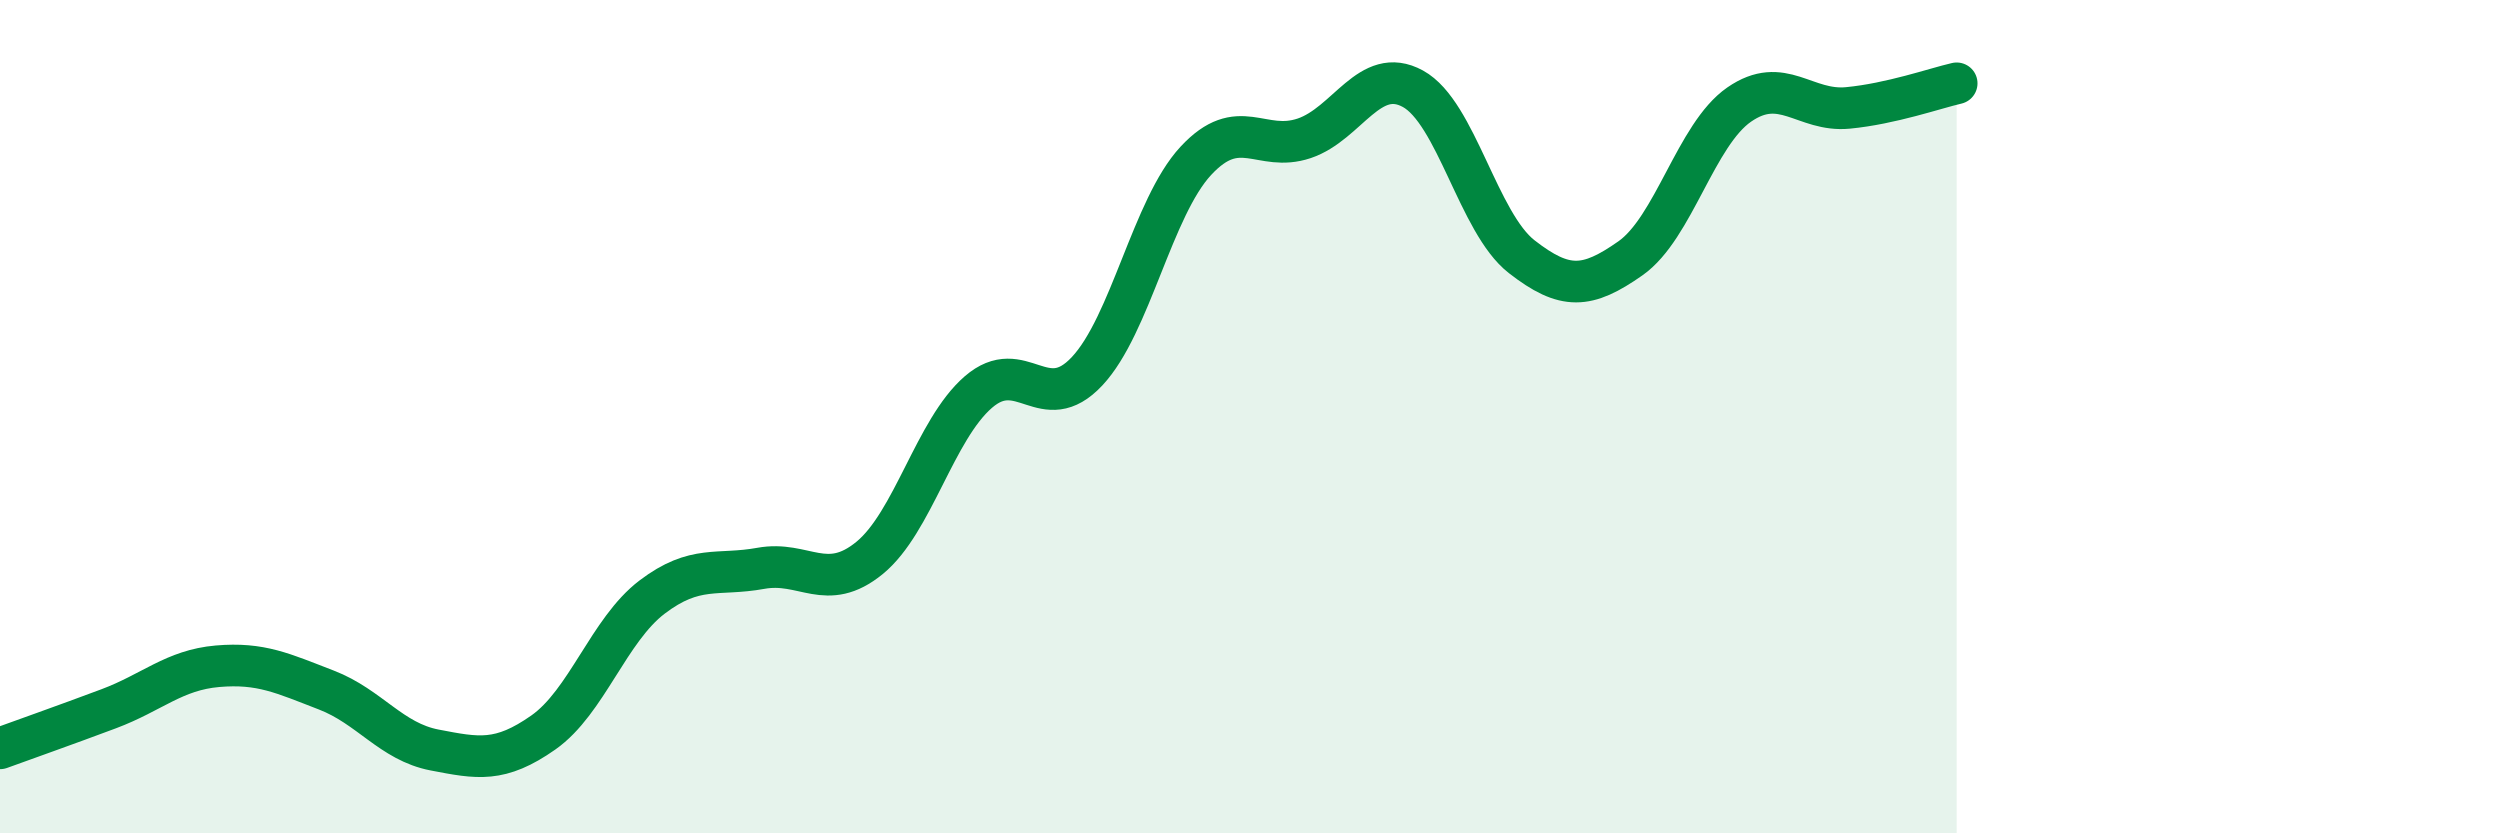 
    <svg width="60" height="20" viewBox="0 0 60 20" xmlns="http://www.w3.org/2000/svg">
      <path
        d="M 0,17.96 C 0.52,17.77 1.57,17.4 2.61,17.01 C 3.65,16.62 4.18,16.08 5.22,15.99 C 6.26,15.9 6.79,16.16 7.83,16.56 C 8.87,16.96 9.39,17.8 10.43,18 C 11.47,18.2 12,18.31 13.04,17.58 C 14.08,16.85 14.61,15.12 15.65,14.33 C 16.69,13.54 17.22,13.83 18.26,13.64 C 19.3,13.45 19.83,14.24 20.87,13.39 C 21.91,12.54 22.44,10.31 23.48,9.41 C 24.52,8.51 25.05,10.02 26.09,8.91 C 27.13,7.8 27.66,4.98 28.7,3.86 C 29.74,2.74 30.26,3.67 31.3,3.32 C 32.34,2.97 32.87,1.56 33.91,2.13 C 34.95,2.7 35.48,5.35 36.52,6.16 C 37.56,6.97 38.09,6.93 39.13,6.2 C 40.17,5.47 40.7,3.23 41.74,2.51 C 42.78,1.79 43.31,2.69 44.35,2.59 C 45.39,2.49 46.44,2.12 46.96,2L46.96 20L0 20Z"
        fill="#008740"
        opacity="0.1"
        stroke-linecap="round"
        stroke-linejoin="round"
      />
      <path
        d="M 0,17.96 C 0.52,17.77 1.57,17.4 2.61,17.01 C 3.65,16.62 4.18,16.08 5.22,15.99 C 6.26,15.9 6.79,16.16 7.83,16.56 C 8.87,16.96 9.39,17.8 10.43,18 C 11.47,18.2 12,18.31 13.04,17.58 C 14.08,16.85 14.61,15.12 15.65,14.33 C 16.69,13.54 17.22,13.83 18.26,13.64 C 19.3,13.45 19.83,14.24 20.87,13.39 C 21.91,12.54 22.44,10.31 23.48,9.41 C 24.52,8.51 25.05,10.02 26.09,8.91 C 27.13,7.8 27.66,4.98 28.7,3.86 C 29.74,2.74 30.26,3.67 31.3,3.32 C 32.34,2.97 32.87,1.56 33.91,2.13 C 34.95,2.7 35.48,5.35 36.52,6.16 C 37.56,6.97 38.09,6.93 39.13,6.2 C 40.17,5.47 40.7,3.23 41.74,2.51 C 42.78,1.79 43.31,2.69 44.35,2.59 C 45.39,2.49 46.44,2.12 46.96,2"
        stroke="#008740"
        stroke-width="1"
        fill="none"
        stroke-linecap="round"
        stroke-linejoin="round"
      />
    </svg>
  